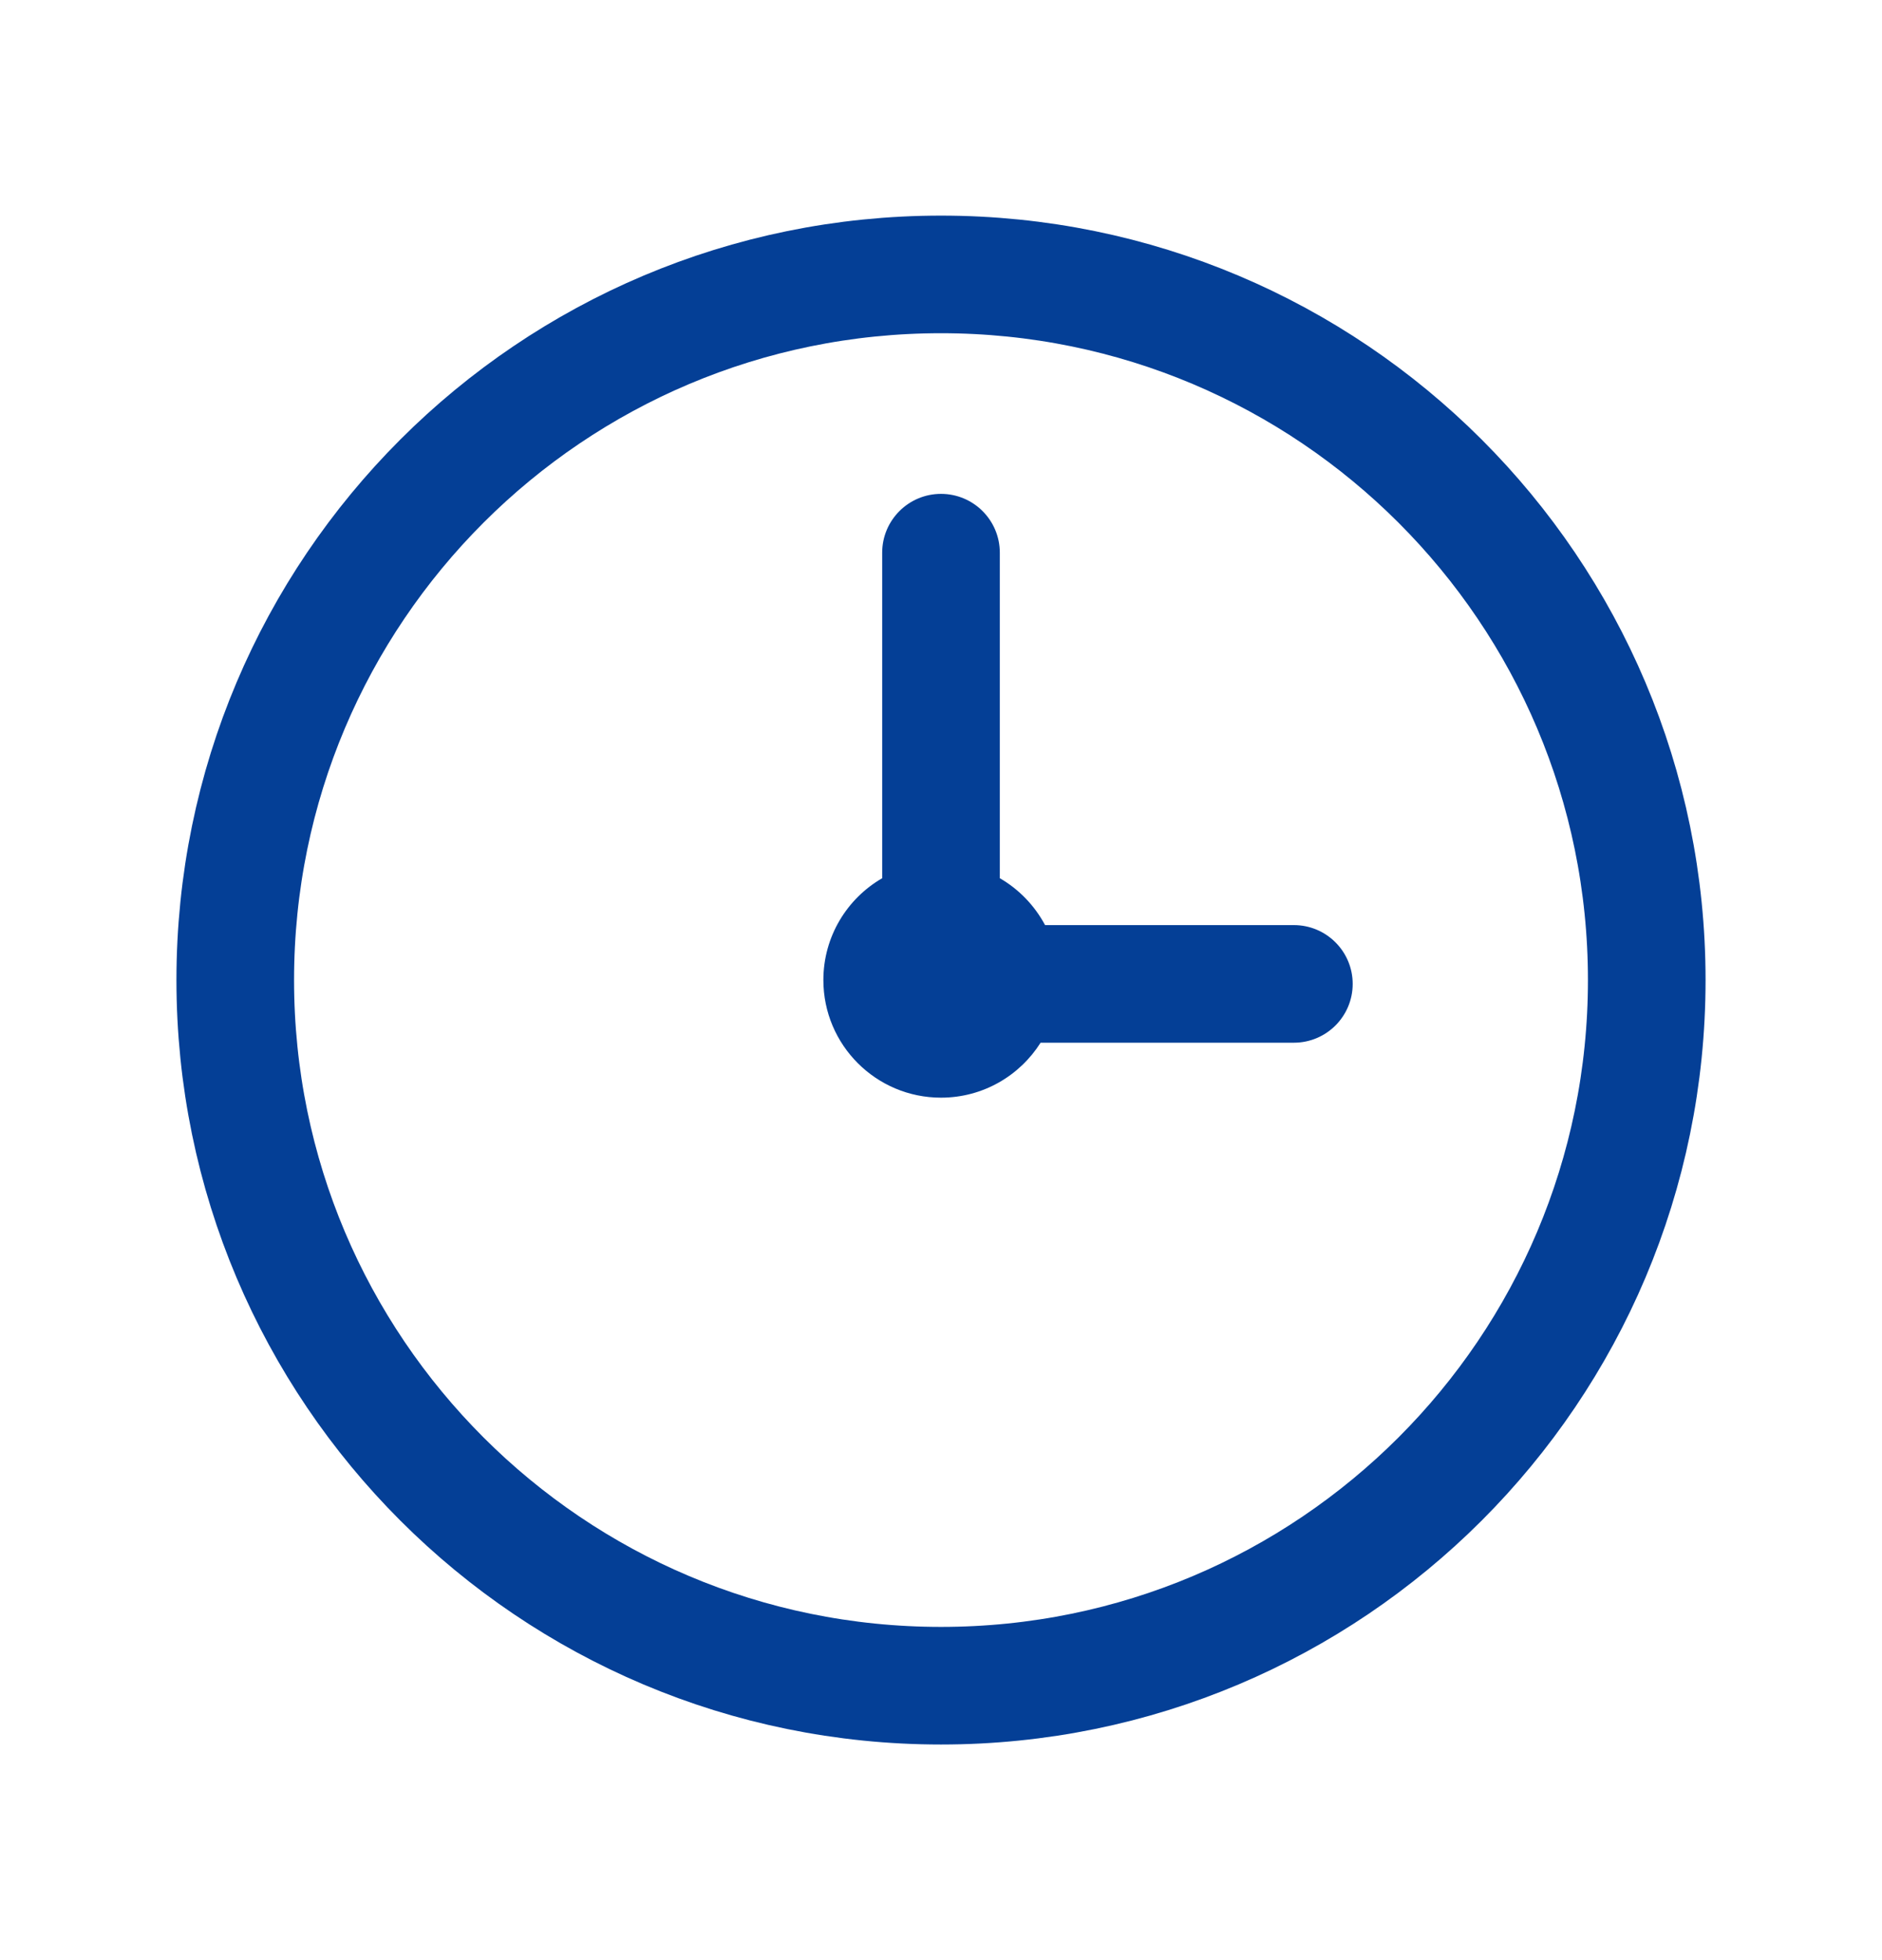 <svg width="24" height="25" viewBox="0 0 24 25" fill="none" xmlns="http://www.w3.org/2000/svg">
<path d="M12 21.5C16.971 21.5 21 17.471 21 12.5C21 7.529 16.971 3.5 12 3.5C7.029 3.5 3 7.529 3 12.5C3 17.471 7.029 21.5 12 21.5Z" stroke="#043F96" stroke-width="1.5" stroke-linecap="round" stroke-linejoin="round"/>
<path fill-rule="evenodd" clip-rule="evenodd" d="M13.327 11.799L16.5 11.799C16.914 11.799 17.25 12.135 17.25 12.549C17.25 12.963 16.914 13.299 16.5 13.299L13.27 13.299C13.004 13.72 12.535 14 12 14C11.172 14 10.5 13.328 10.5 12.5C10.5 11.945 10.802 11.46 11.25 11.201L11.25 7.049C11.25 6.635 11.586 6.299 12 6.299C12.414 6.299 12.75 6.635 12.75 7.049L12.75 11.201C12.994 11.342 13.194 11.55 13.327 11.799Z" fill="#043F96"/>
</svg>

